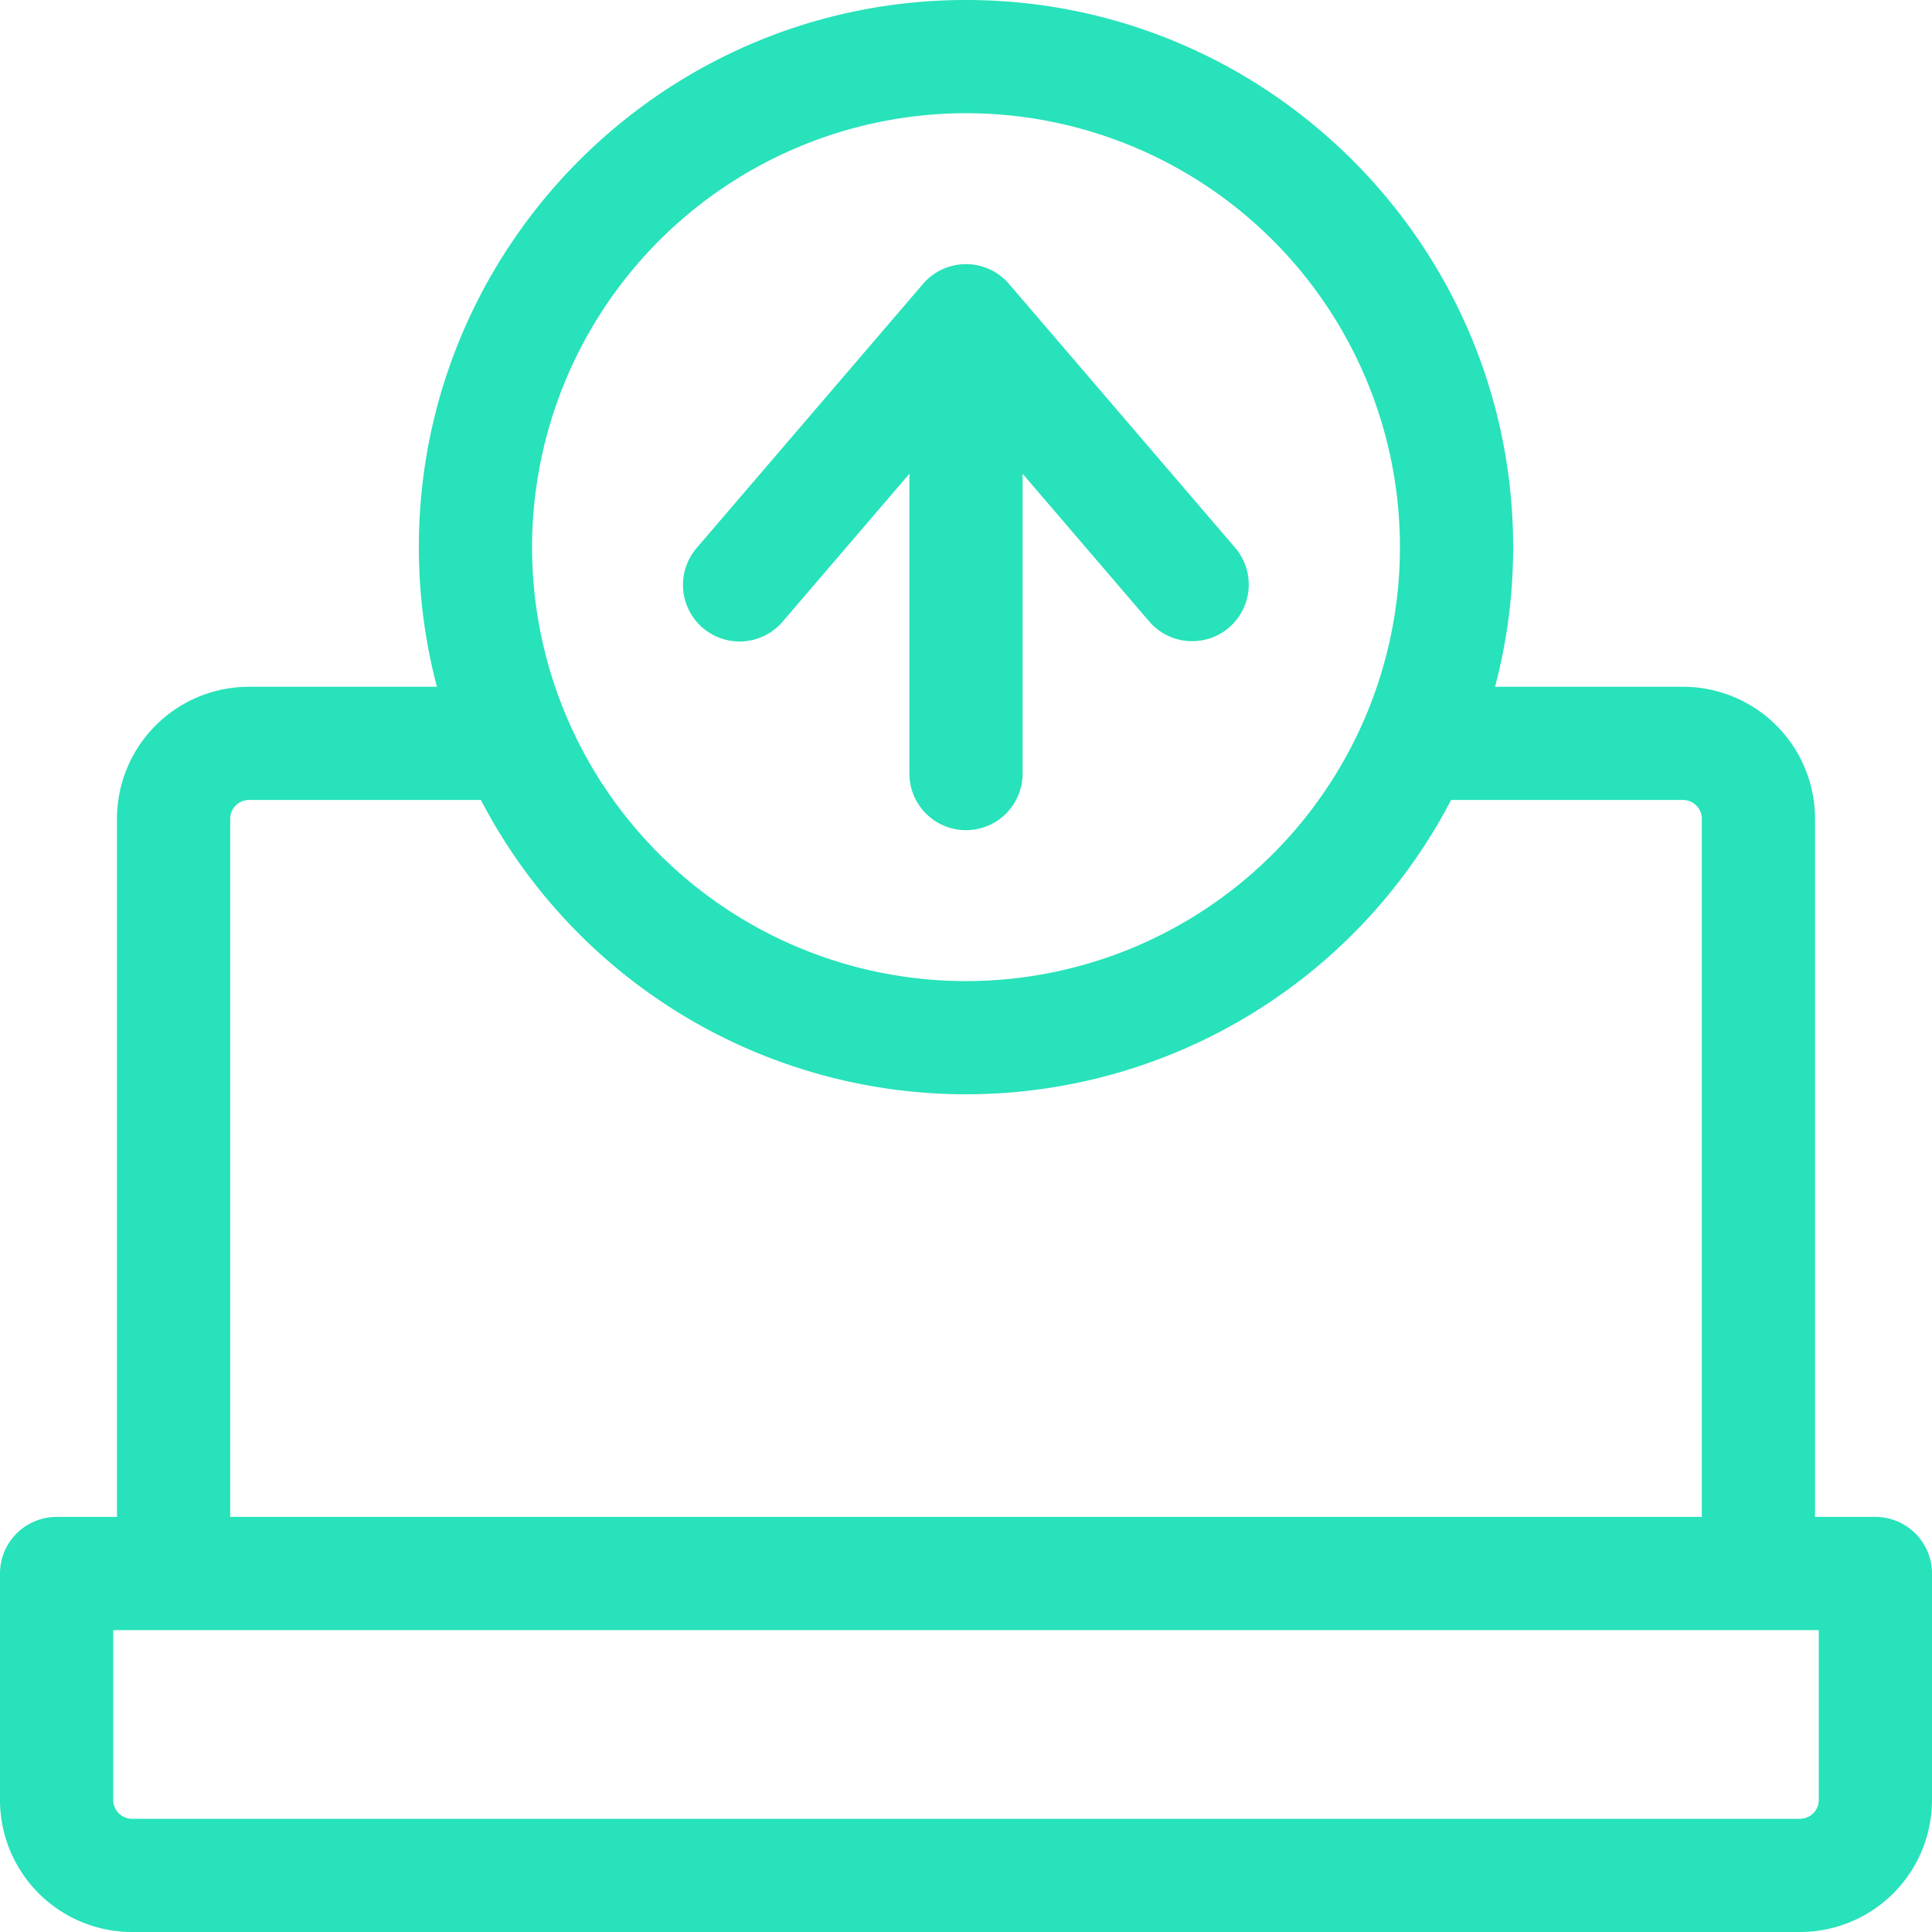 <svg xmlns="http://www.w3.org/2000/svg" version="1.1" xmlns:xlink="http://www.w3.org/1999/xlink" width="512" height="512" x="0" y="0" viewBox="0 0 512 512" style="enable-background:new 0 0 512 512" xml:space="preserve" class=""><g><path d="M497 402h-16V217a35 35 0 0 0-35-35h-49.79a144.79 144.79 0 0 0 4.79-37C401 65.05 336 0 256 0S111 65.05 111 145a144.79 144.79 0 0 0 4.79 37H66a35 35 0 0 0-35 35v185H15a15 15 0 0 0-15 15v60a35 35 0 0 0 35 35h442a35 35 0 0 0 35-35v-60a15 15 0 0 0-15-15zM256 30a115 115 0 1 1-115 115A115.13 115.13 0 0 1 256 30zM61 217a5 5 0 0 1 5-5h61.44a144.95 144.95 0 0 0 257.12 0H446a5 5 0 0 1 5 5v185H61zm421 260a5 5 0 0 1-5 5H35a5 5 0 0 1-5-5v-45h452z" fill="#27e2ba" opacity="1" data-original="#000000" class=""></path><path d="M186.24 166.39a15 15 0 0 0 21.15-1.63L241 125.55V205a15 15 0 0 0 30 0v-79.45l33.61 39.21a15 15 0 0 0 22.78-19.52l-60-70a15 15 0 0 0-22.78 0l-60 70a15 15 0 0 0 1.63 21.15z" fill="#27e2ba" opacity="1" data-original="#000000" class=""></path></g></svg>